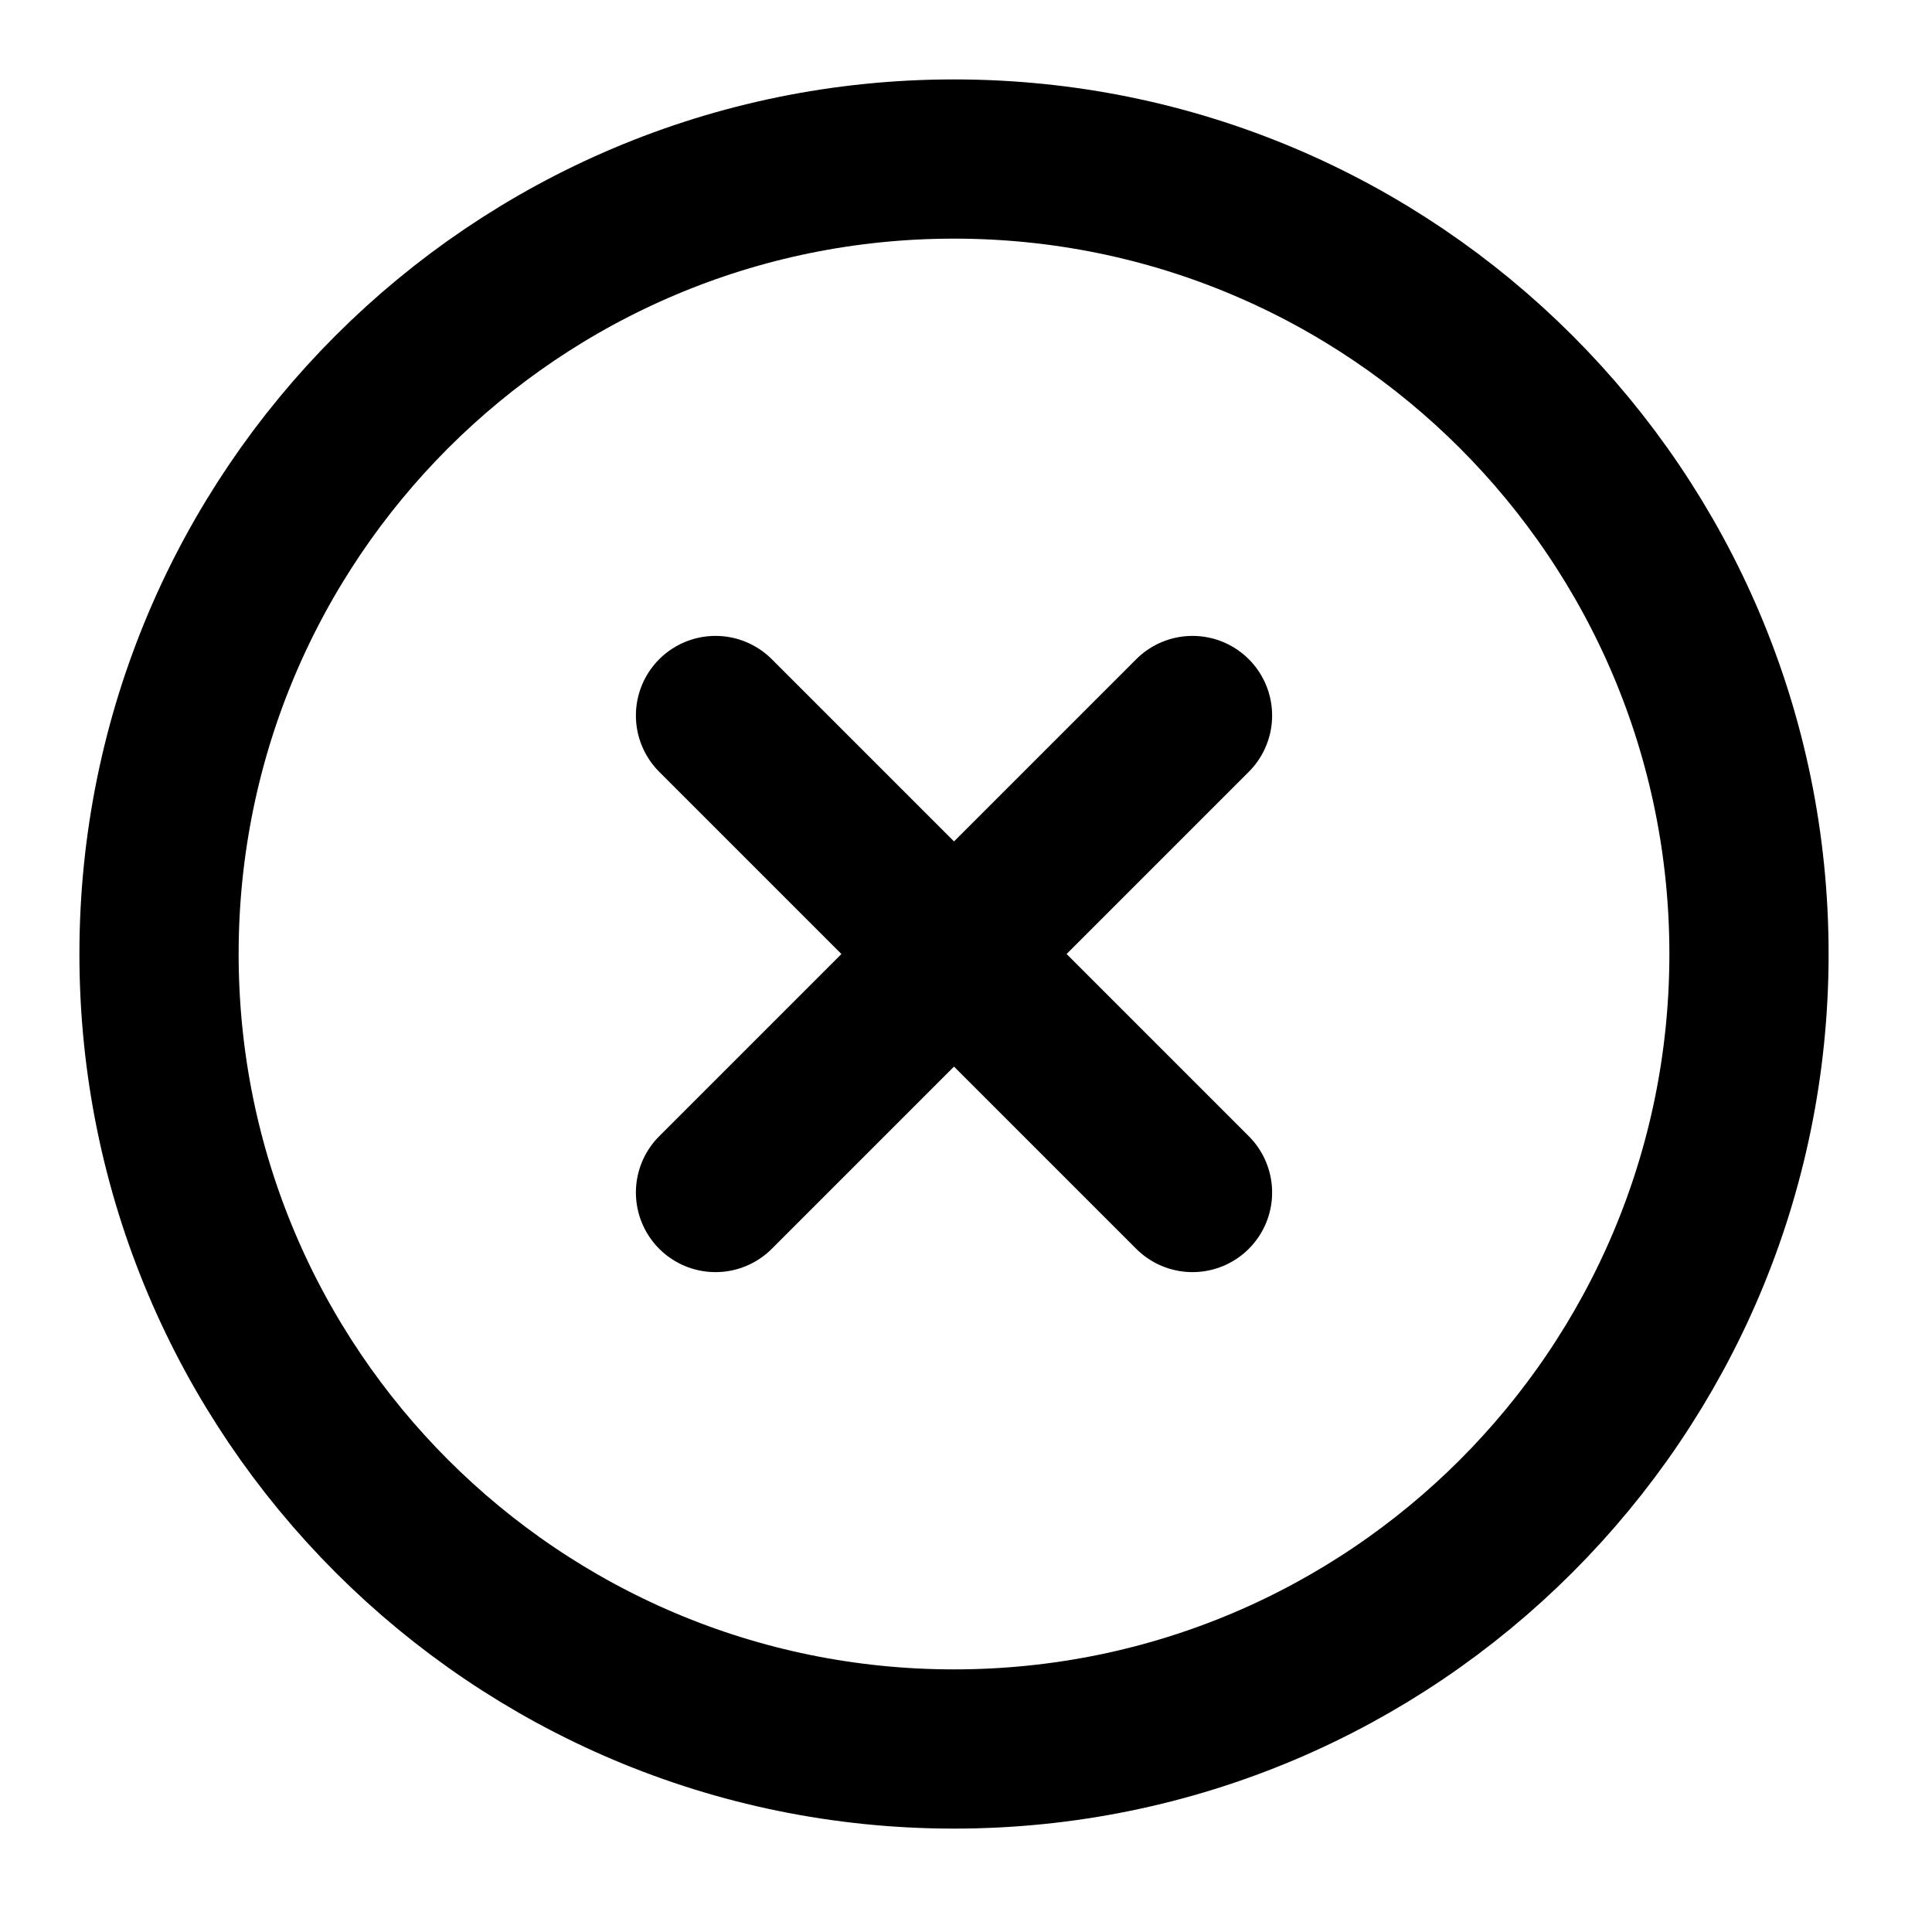 <svg xmlns="http://www.w3.org/2000/svg" fill="none" viewBox="0 0 29 29" height="29" width="29">
<path stroke-linejoin="round" stroke-linecap="round" stroke-width="2.39" stroke="black" d="M17.9 10.74L10.74 17.9M10.74 10.74L17.9 17.9M26.253 14.32C26.253 20.911 20.911 26.253 14.32 26.253C7.729 26.253 2.387 20.911 2.387 14.32C2.387 7.729 7.729 2.387 14.32 2.387C20.911 2.387 26.253 7.729 26.253 14.32Z"></path>
</svg>
